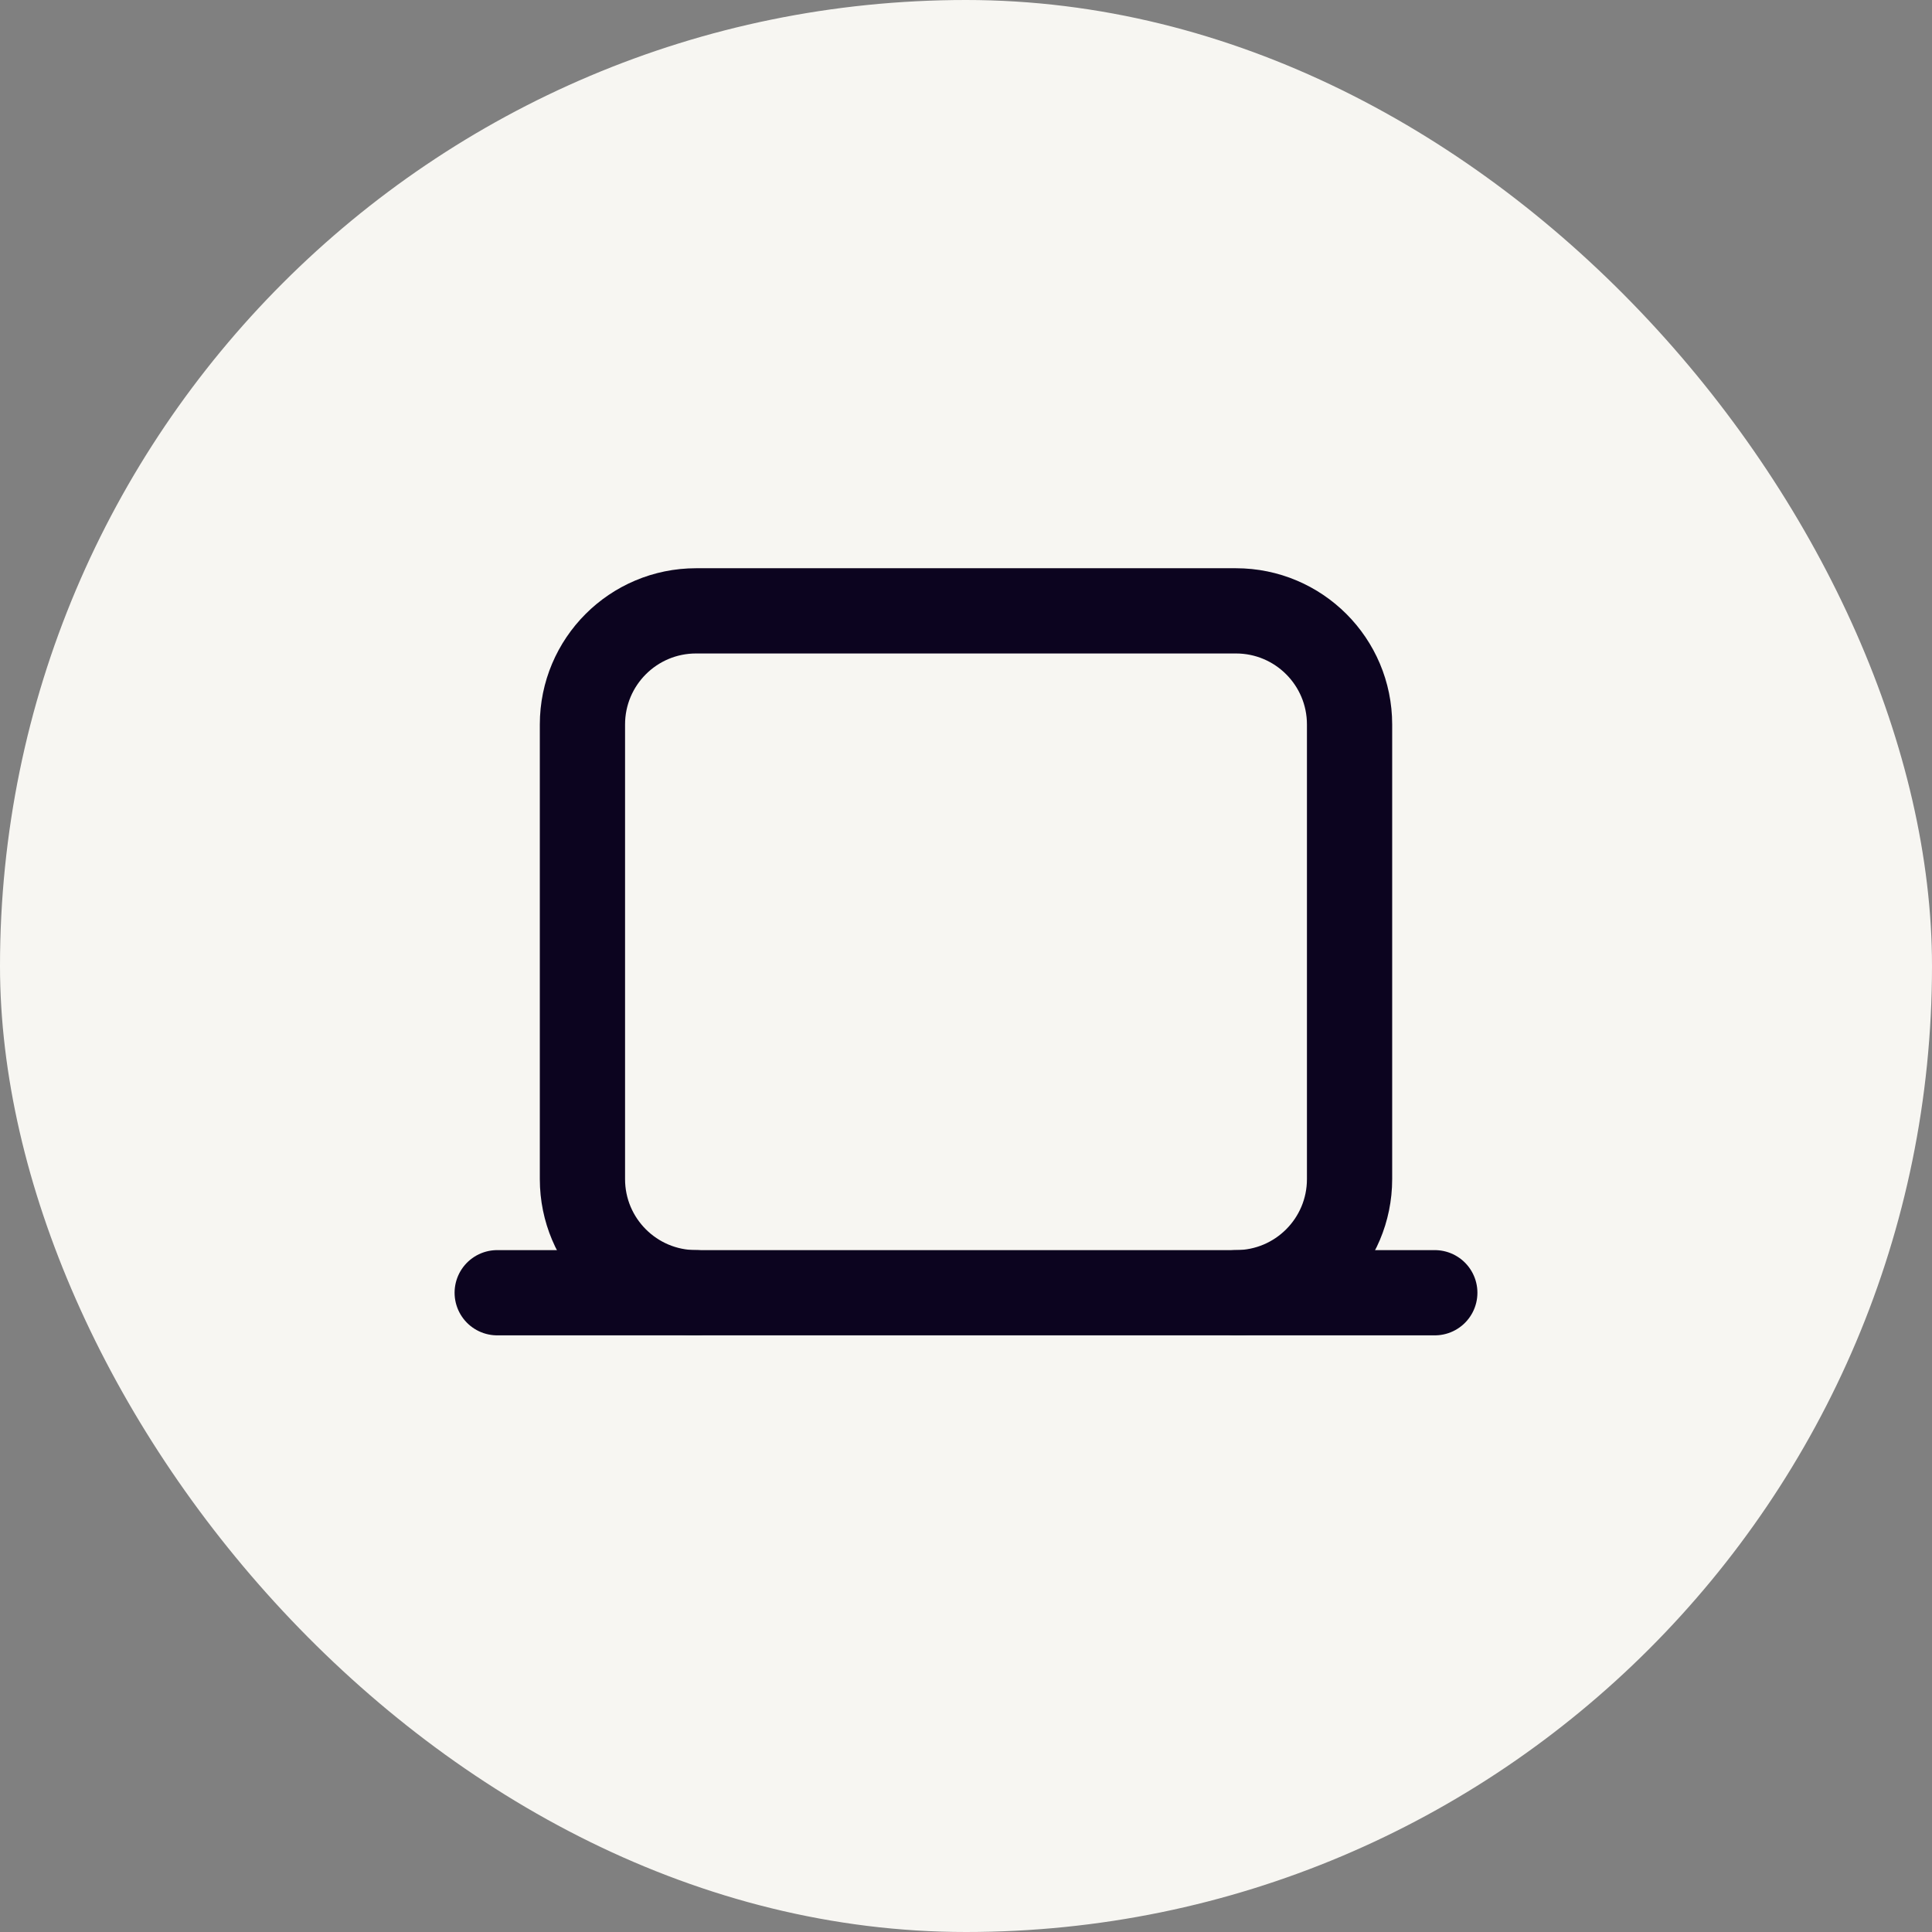 <svg width="34" height="34" viewBox="0 0 34 34" fill="none" xmlns="http://www.w3.org/2000/svg">
<rect x="0" y="0" width="34" height="34" fill="#808080" stroke="none"/>
<rect width="34" height="34" rx="17" fill="#F7F6F2"/>
<path d="M12.25 22.75C11.145 22.75 10.25 21.855 10.25 20.75V12.75C10.25 11.645 11.145 10.75 12.25 10.75H21.75C22.855 10.75 23.75 11.645 23.75 12.75V20.75C23.75 21.855 22.855 22.75 21.75 22.75" stroke="#0C041F" stroke-width="1.5" stroke-linecap="round" stroke-linejoin="round"/>
<path d="M8.75 22.75H25.25" stroke="#0C041F" stroke-width="1.5" stroke-linecap="round" stroke-linejoin="round"/>
</svg>
